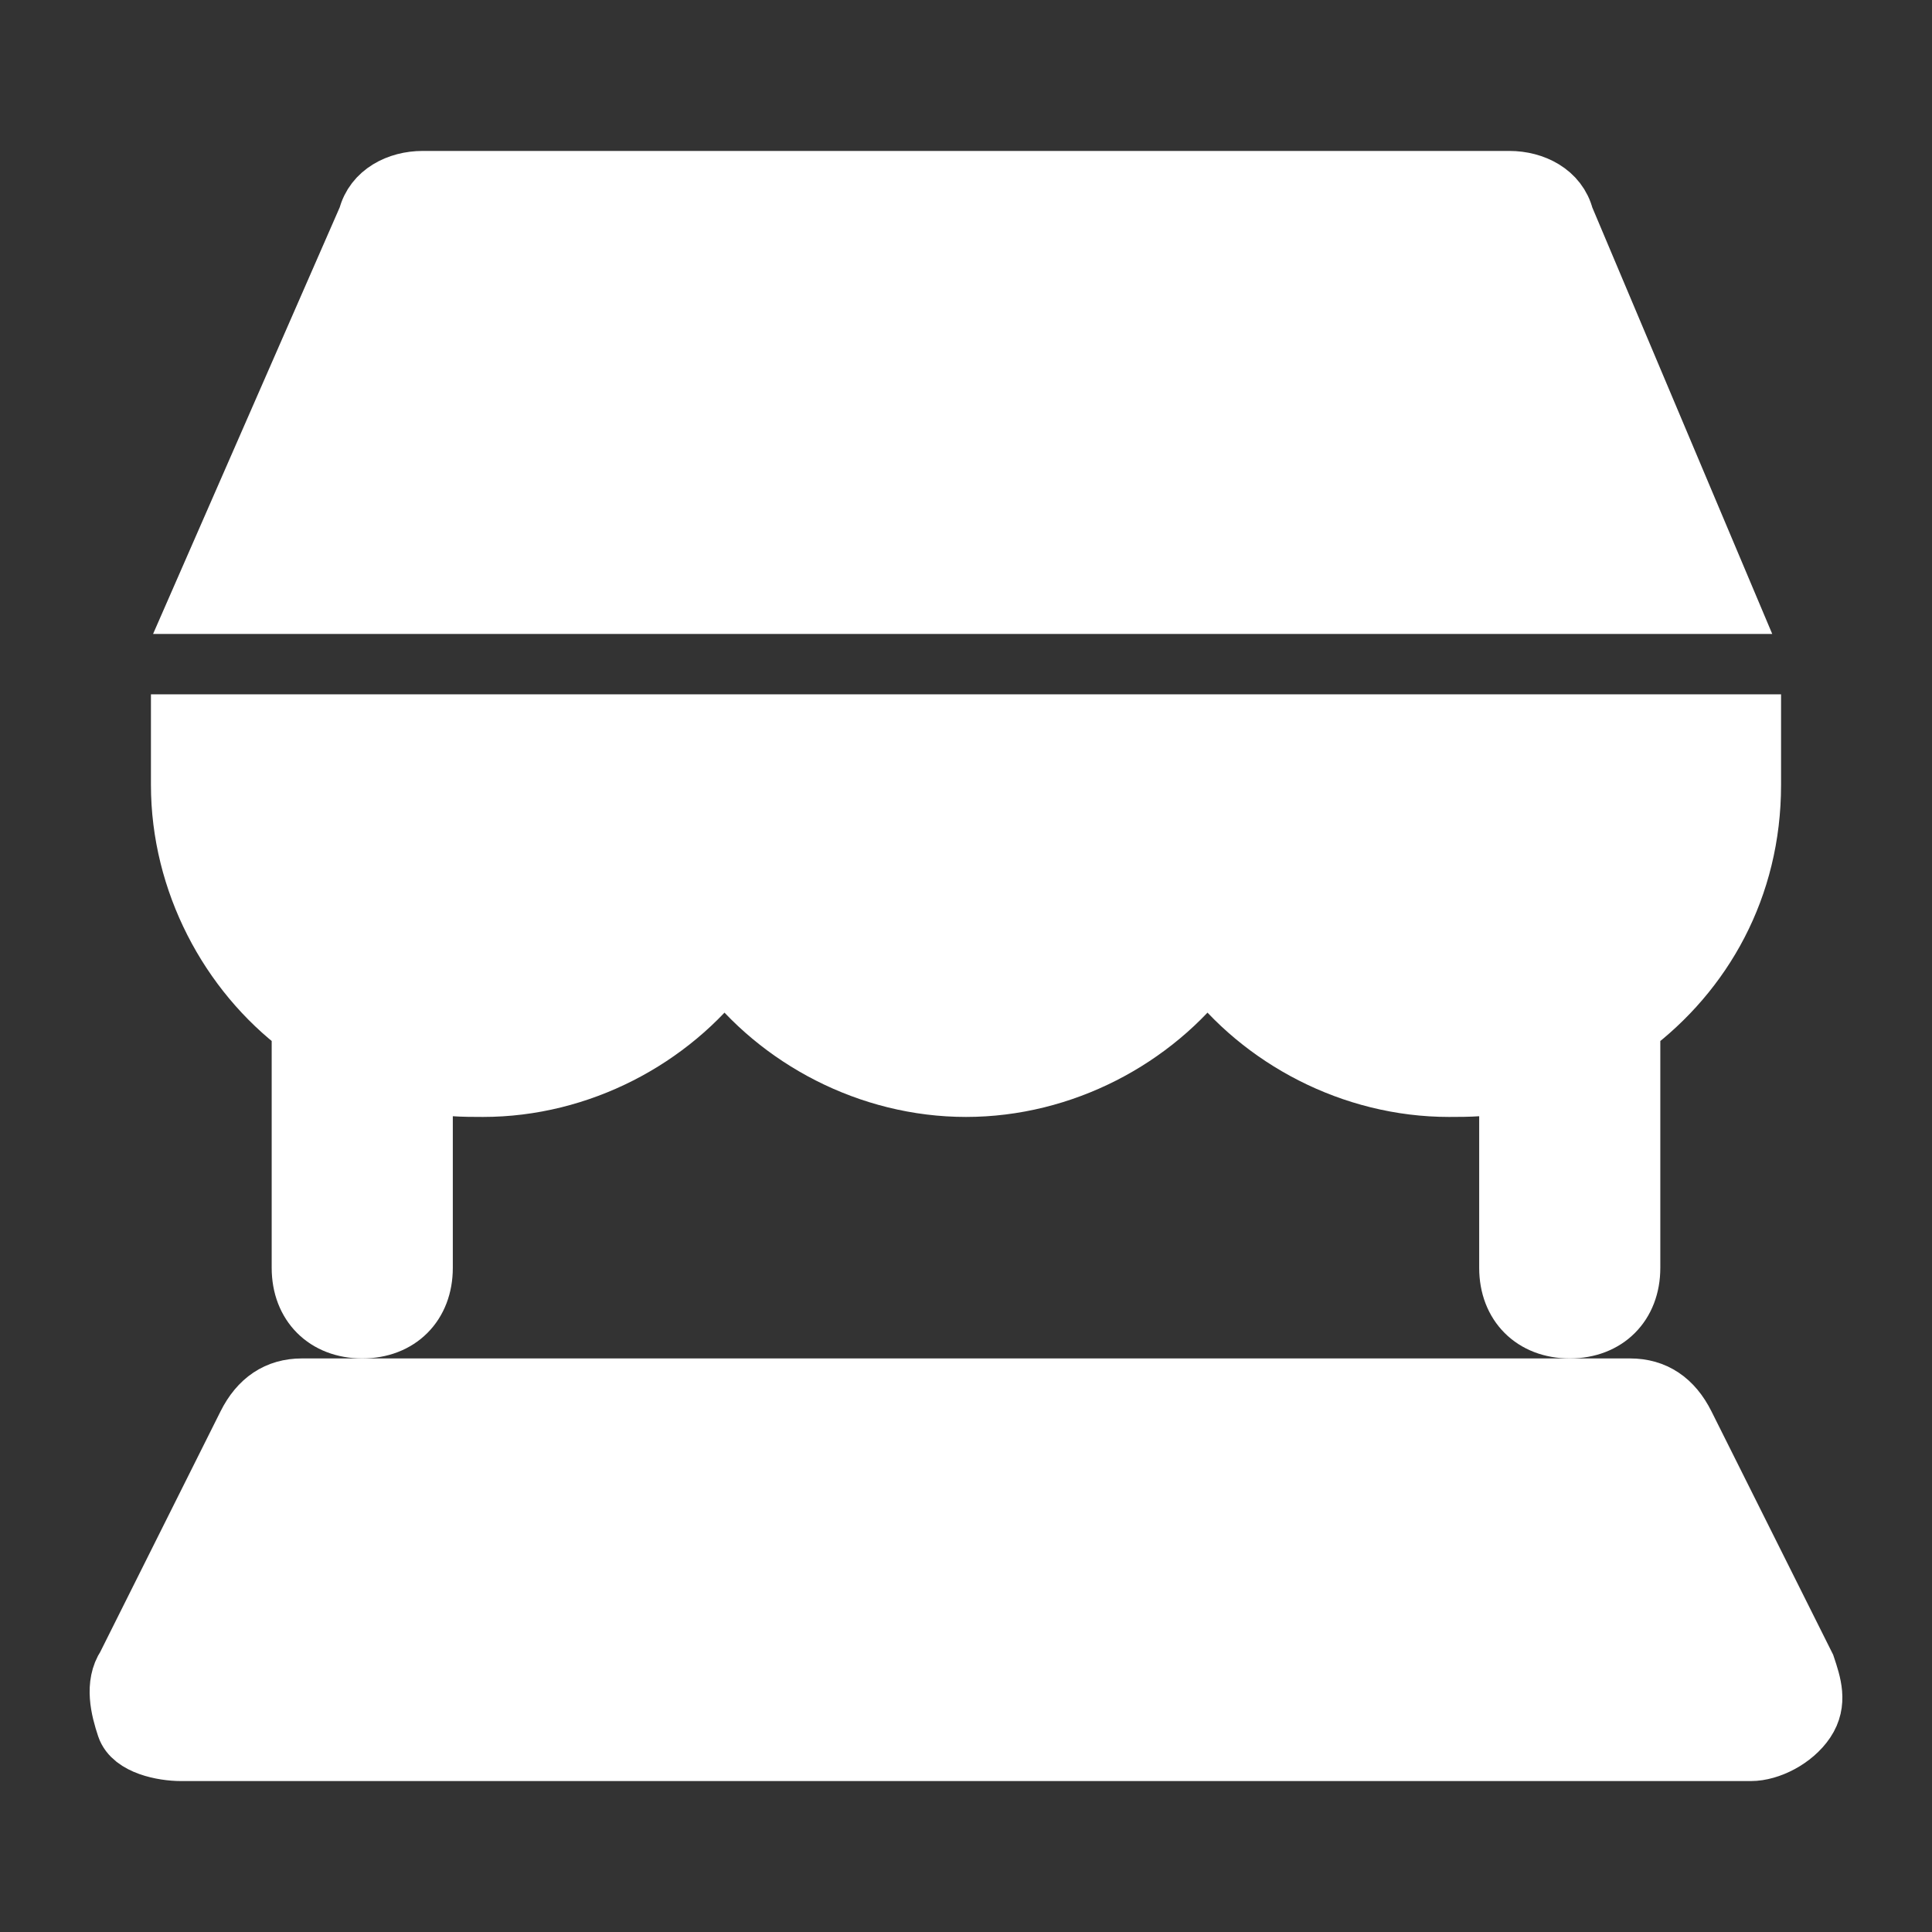 <svg stroke="#ffffff" xml:space="preserve" viewBox="0 0 32 32" xmlns:xlink="http://www.w3.org/1999/xlink" xmlns="http://www.w3.org/2000/svg" id="Icons" version="1.1" width="64px" height="64px" fill="#ffffff">

<rect x="0" y="0" width="32" height="32" fill="#333333" stroke="none"/>

<g stroke-width="0" id="SVGRepo_bgCarrier"></g>

<g stroke-linejoin="round" stroke-linecap="round" id="SVGRepo_tracerCarrier"></g>

<g id="SVGRepo_iconCarrier"> <g> <path d="M29.9,27.6l-2-4C27.7,23.2,27.4,23,27,23H5c-0.4,0-0.7,0.2-0.9,0.6l-2,4c-0.2,0.3-0.1,0.7,0,1S2.7,29,3,29h26 c0.3,0,0.7-0.2,0.9-0.5S30,27.9,29.9,27.6z"></path> <path d="M5,17C5,17,5,17,5,17l0,4c0,0.6,0.4,1,1,1s1-0.4,1-1v-3.1C7.3,18,7.7,18,8,18c1.6,0,3.1-0.8,4-2c0.9,1.2,2.4,2,4,2 s3.1-0.8,4-2c0.9,1.2,2.4,2,4,2c0.3,0,0.7,0,1-0.1V21c0,0.6,0.4,1,1,1s1-0.4,1-1v-4c0,0,0,0,0,0c1.2-0.9,2-2.3,2-4v-1H3v1 C3,14.6,3.8,16.1,5,17z"></path> <path d="M25.9,3.6C25.8,3.2,25.4,3,25,3H7C6.6,3,6.2,3.2,6.1,3.6L3.3,10h25.3L25.9,3.6z"></path> </g> </g>

</svg>